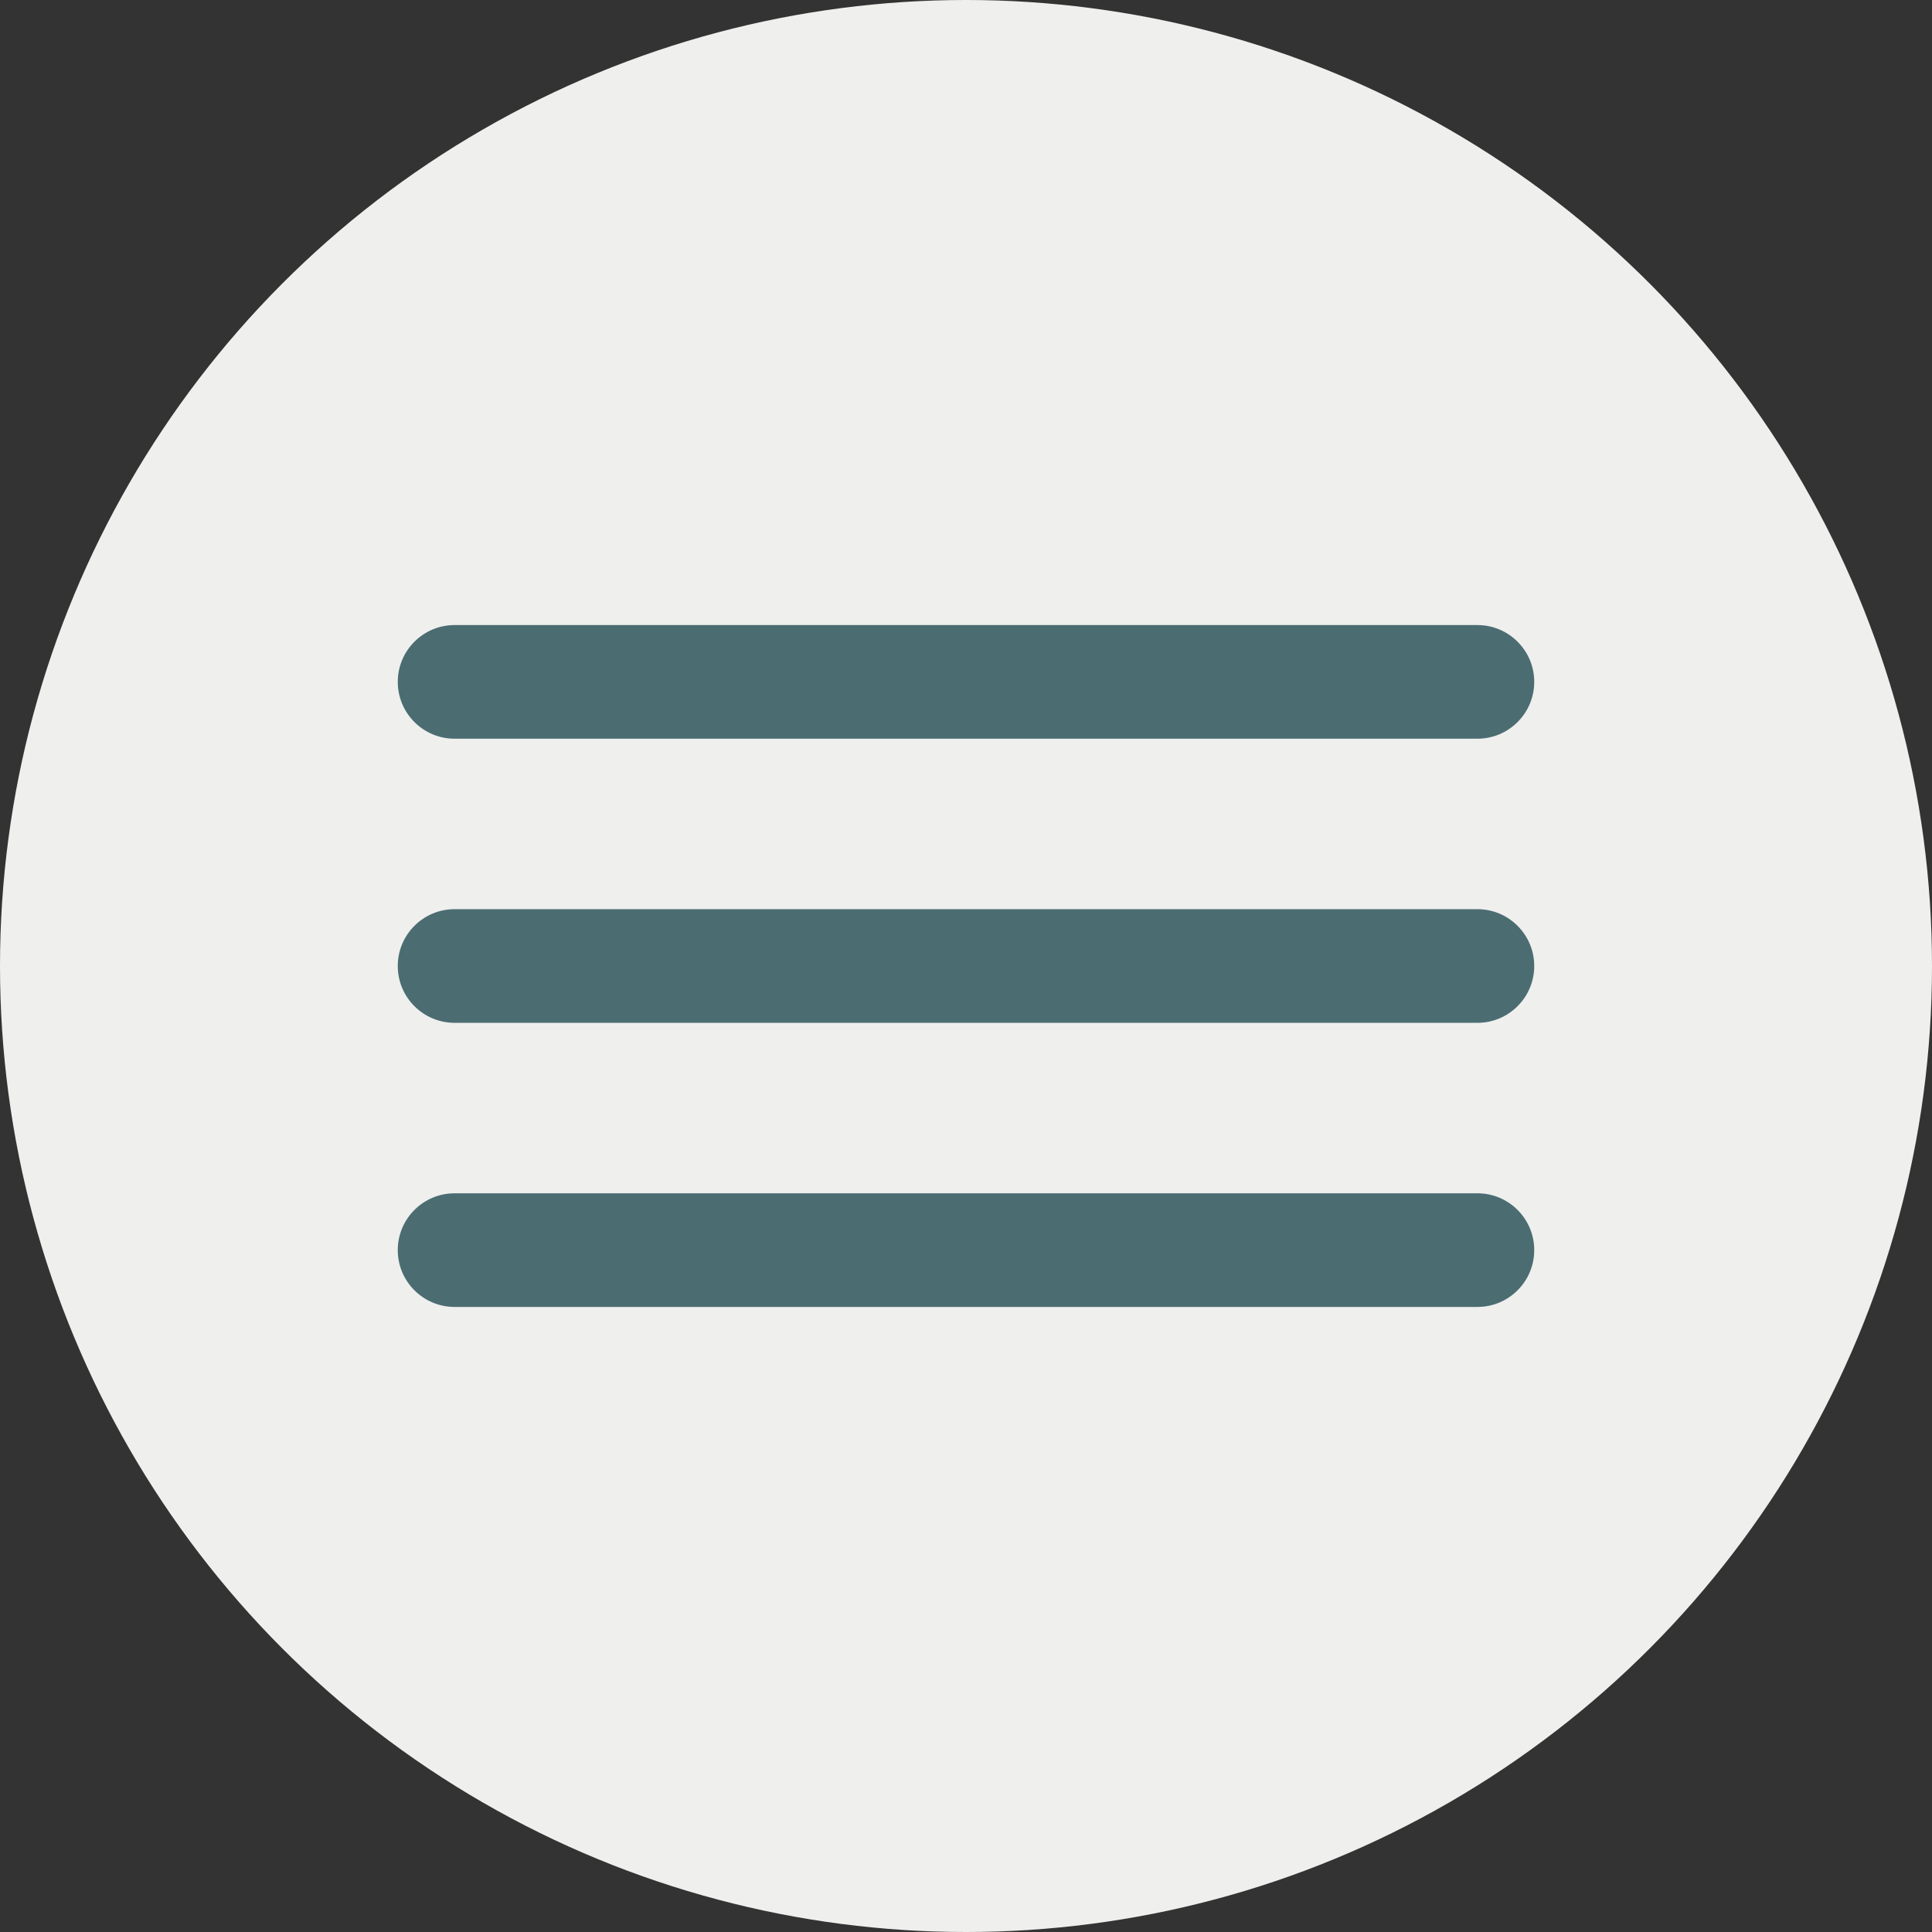 <?xml version="1.0" encoding="UTF-8"?> <svg xmlns="http://www.w3.org/2000/svg" width="34" height="34" viewBox="0 0 34 34" fill="none"><rect x="0" y="0" width="34" height="34" fill="#333333" stroke="none"/> <circle cx="17" cy="17" r="17" fill="#EFEFED"></circle> <path d="M8 11C7.448 11 7 11.448 7 12C7 12.552 7.448 13 8 13H26C26.552 13 27 12.552 27 12C27 11.448 26.552 11 26 11H8ZM8 16C7.448 16 7 16.448 7 17C7 17.552 7.448 18 8 18H26C26.552 18 27 17.552 27 17C27 16.448 26.552 16 26 16H8ZM8 21C7.448 21 7 21.448 7 22C7 22.552 7.448 23 8 23H26C26.552 23 27 22.552 27 22C27 21.448 26.552 21 26 21H8Z" fill="#4B6D72"></path> </svg> 